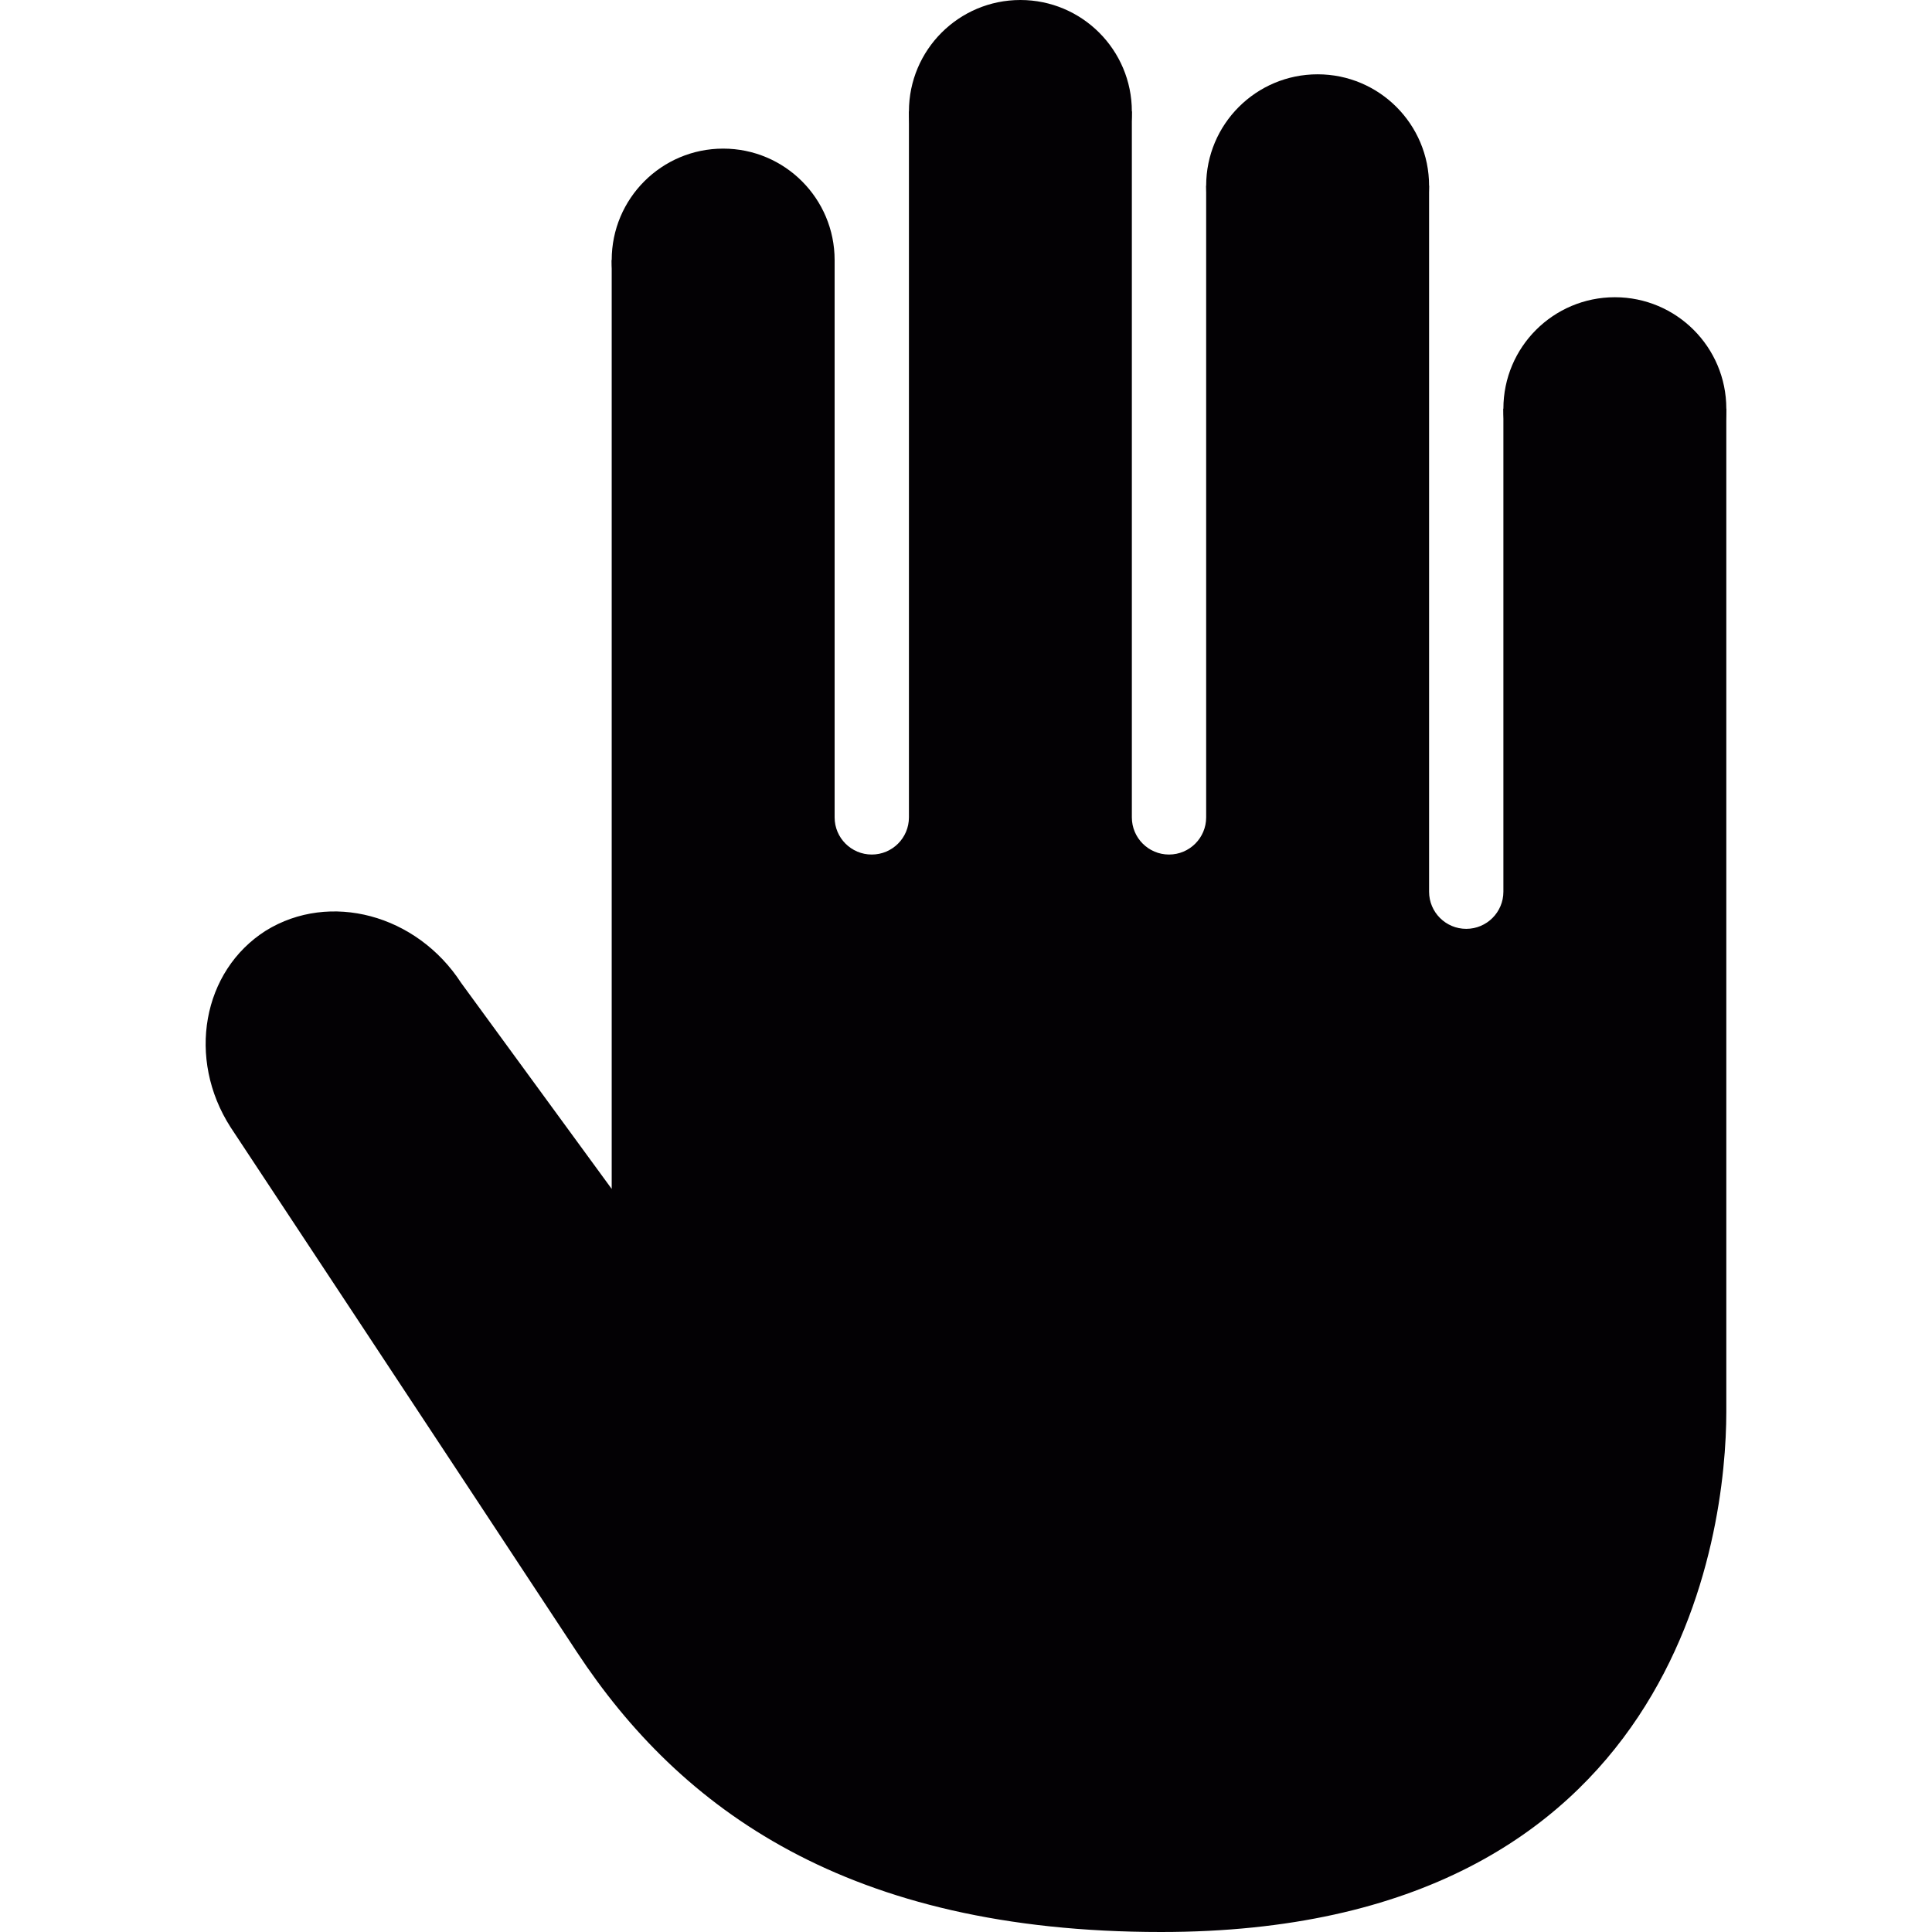 <?xml version="1.0"?>
<svg xmlns="http://www.w3.org/2000/svg" xmlns:xlink="http://www.w3.org/1999/xlink" version="1.1" id="Capa_1" x="0px" y="0px" viewBox="0 0 26 26" style="enable-background:new 0 0 26 26;" xml:space="preserve" width="512px" height="512px" class=""><g><g>
	<circle cx="21.732" cy="5.5" r="1.5" data-original="#030104" class="active-path" fill="#030104"/>
	<circle cx="17.732" cy="2.5" r="1.5" data-original="#030104" class="active-path" fill="#030104"/>
	<circle cx="13.732" cy="1.5" r="1.5" data-original="#030104" class="active-path" fill="#030104"/>
	<circle cx="9.732" cy="3.5" r="1.5" data-original="#030104" class="active-path" fill="#030104"/>
	<path d="M20.232,5.5V12c0,0.276-0.224,0.5-0.5,0.5s-0.5-0.224-0.5-0.5V2.5h-3V11c0,0.276-0.224,0.5-0.5,0.5   c-0.276,0-0.5-0.224-0.5-0.5V1.5h-3V11c0,0.276-0.224,0.5-0.5,0.5s-0.5-0.224-0.5-0.5V3.5h-3V16l-2.025-2.771   c-0.6-0.925-1.771-1.235-2.629-0.705c-0.855,0.542-1.067,1.724-0.475,2.646c0,0,3.266,4.943,4.658,7.059S11.408,26,15.625,26   c6.982,0,7.607-5.392,7.607-7s0-13.5,0-13.5H20.232z" data-original="#030104" class="active-path" fill="#030104"/>
</g></g> </svg>
